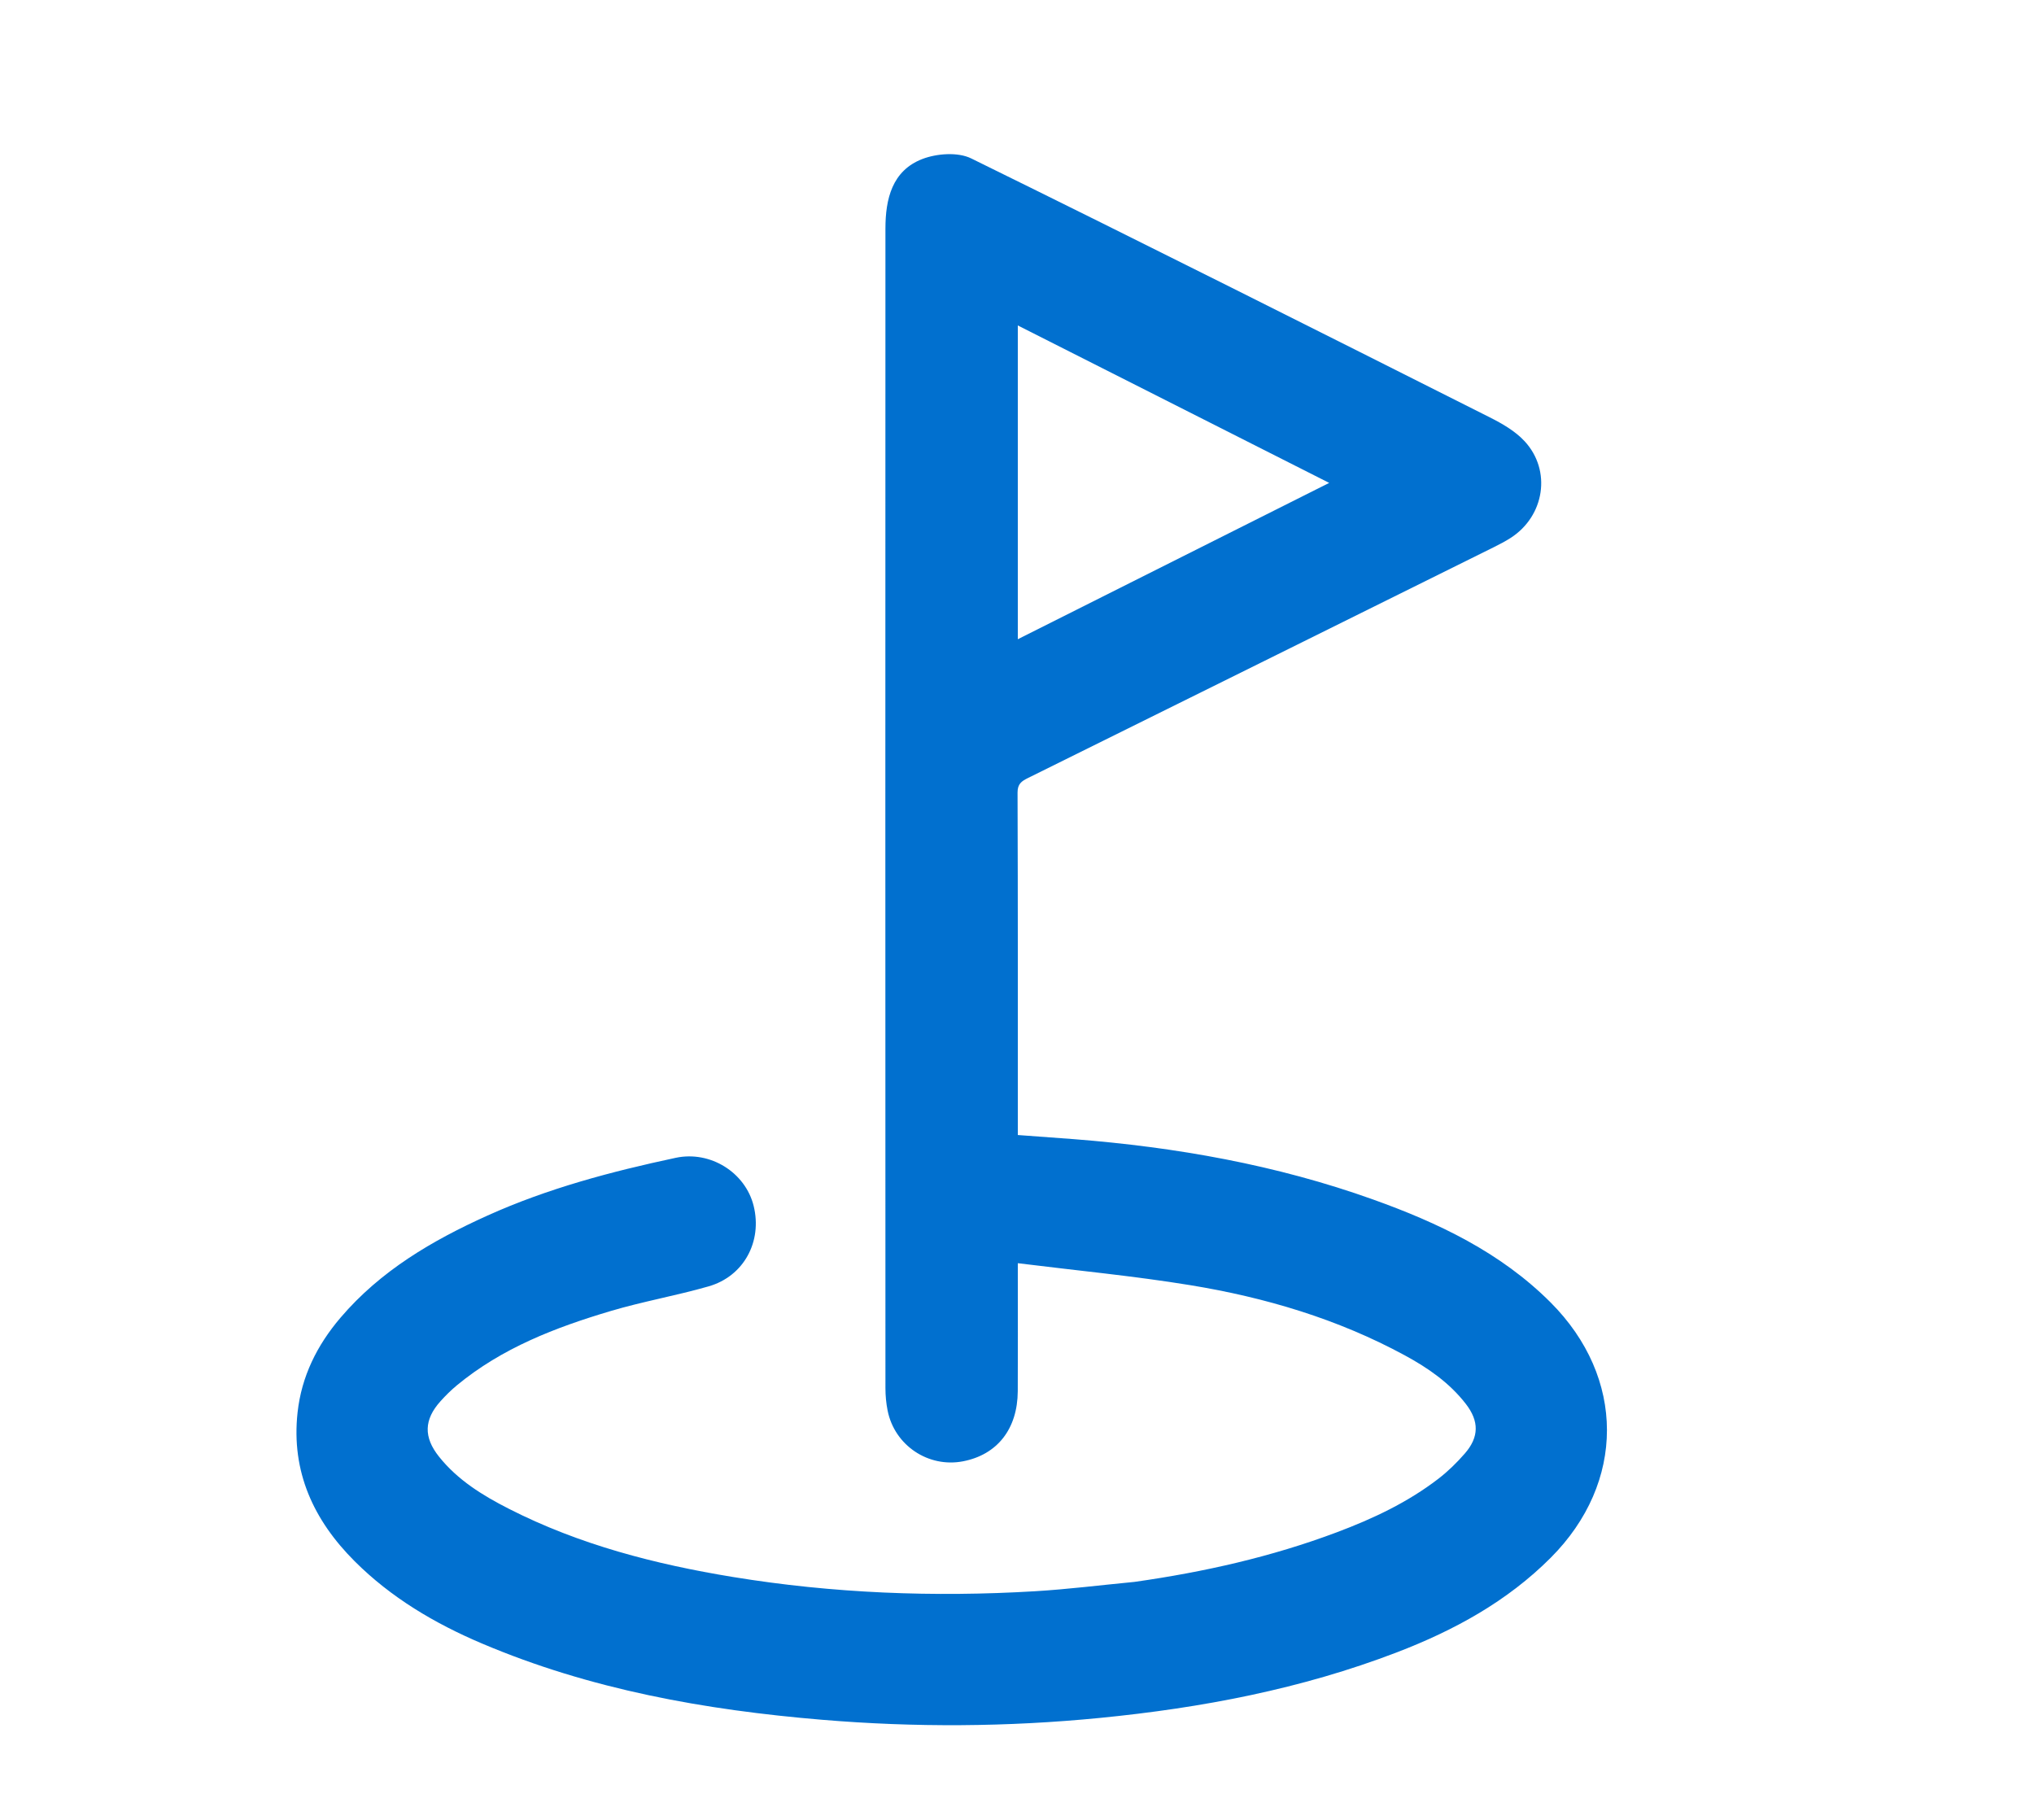<svg version="1.1" id="Layer_1" xmlns="http://www.w3.org/2000/svg" xmlns:xlink="http://www.w3.org/1999/xlink" x="0px" y="0px"
	 width="100%" viewBox="0 0 855 765" enable-background="new 0 0 855 765" xml:space="preserve">
<path fill="none" opacity="0" stroke="none" 
	d="
M577,766 
	C384.667,766 192.833,766 1,766 
	C1,511 1,256 1,1 
	C286,1 571,1 856,1 
	C856,256 856,510.999 856,766 
	C763.167,766 670.333,766 577,766 
M476.385,665.009 
	C462.629,666.329 448.897,668.066 435.111,668.891 
	C392.571,671.435 350.173,669.789 308.083,662.899 
	C275.436,657.554 243.57,649.351 213.891,634.225 
	C202.885,628.616 192.383,622.169 184.505,612.276 
	C178.028,604.141 178.174,596.76 185.201,588.978 
	C187.316,586.635 189.577,584.383 192.006,582.372 
	C211.01,566.635 233.529,557.982 256.756,551.086 
	C270.294,547.066 284.3,544.633 297.879,540.731 
	C312.7,536.472 320.504,521.871 316.799,506.901 
	C313.326,492.869 298.605,483.59 284.037,486.699 
	C256.98,492.473 230.286,499.532 204.957,510.955 
	C181.698,521.444 159.971,534.155 143.127,553.91 
	C133.268,565.472 126.742,578.58 125.082,593.763 
	C122.36,618.651 131.838,639.051 149.081,656.282 
	C164.385,671.576 182.721,682.413 202.462,690.807 
	C248.174,710.244 296.41,718.812 345.566,722.926 
	C384.499,726.185 423.436,725.969 462.357,722.144 
	C505.114,717.942 547.021,709.996 587.26,694.548 
	C611.254,685.337 633.52,673.19 651.879,654.786 
	C683.404,623.186 683.338,579.057 651.798,547.49 
	C630.775,526.449 604.628,514.048 577.221,504.233 
	C536.55,489.668 494.328,482.203 451.336,478.849 
	C443.6,478.246 435.859,477.706 427.842,477.117 
	C427.842,475.589 427.842,474.612 427.842,473.634 
	C427.842,426.806 427.898,379.978 427.732,333.151 
	C427.719,329.501 429.449,328.36 432.138,327.029 
	C497.451,294.716 562.736,262.347 628.018,229.969 
	C630.4,228.788 632.774,227.551 635.008,226.116 
	C649.258,216.962 652.304,197.816 640.867,185.463 
	C636.939,181.221 631.484,178.079 626.224,175.432 
	C553.676,138.926 481.133,102.406 408.244,66.59 
	C402.664,63.849 393.768,64.5 387.678,66.851 
	C374.973,71.757 372.2,83.697 372.196,96.08 
	C372.14,258.561 372.154,421.042 372.197,583.523 
	C372.198,586.665 372.497,589.86 373.111,592.941 
	C376.031,607.593 390.225,617.082 404.801,614.276 
	C419.207,611.503 427.734,600.68 427.821,584.801 
	C427.908,569.136 427.841,553.471 427.841,537.806 
	C427.841,536.027 427.841,534.247 427.841,530.998 
	C452.55,534.084 476.577,536.347 500.339,540.234 
	C531.845,545.389 562.286,554.416 590.556,569.756 
	C600.295,575.041 609.312,581.284 616.169,590.146 
	C621.797,597.42 621.754,604.073 615.785,610.95 
	C612.426,614.819 608.689,618.482 604.634,621.604 
	C591.721,631.547 577.12,638.404 561.934,644.112 
	C534.536,654.409 506.184,660.812 476.385,665.009 
z"/>
<path fill="#0170CF" opacity="1" stroke="none" 
	d="
M476.827,664.97 
	C506.184,660.812 534.536,654.409 561.934,644.112 
	C577.12,638.404 591.721,631.547 604.634,621.604 
	C608.689,618.482 612.426,614.819 615.785,610.95 
	C621.754,604.073 621.797,597.42 616.169,590.146 
	C609.312,581.284 600.295,575.041 590.556,569.756 
	C562.286,554.416 531.845,545.389 500.339,540.234 
	C476.577,536.347 452.55,534.084 427.841,530.998 
	C427.841,534.247 427.841,536.027 427.841,537.806 
	C427.841,553.471 427.908,569.136 427.821,584.801 
	C427.734,600.68 419.207,611.503 404.801,614.276 
	C390.225,617.082 376.031,607.593 373.111,592.941 
	C372.497,589.86 372.198,586.665 372.197,583.523 
	C372.154,421.042 372.14,258.561 372.196,96.08 
	C372.2,83.697 374.973,71.757 387.678,66.851 
	C393.768,64.5 402.664,63.849 408.244,66.59 
	C481.133,102.406 553.676,138.926 626.224,175.432 
	C631.484,178.079 636.939,181.221 640.867,185.463 
	C652.304,197.816 649.258,216.962 635.008,226.116 
	C632.774,227.551 630.4,228.788 628.018,229.969 
	C562.736,262.347 497.451,294.716 432.138,327.029 
	C429.449,328.36 427.719,329.501 427.732,333.151 
	C427.898,379.978 427.842,426.806 427.842,473.634 
	C427.842,474.612 427.842,475.589 427.842,477.117 
	C435.859,477.706 443.6,478.246 451.336,478.849 
	C494.328,482.203 536.55,489.668 577.221,504.233 
	C604.628,514.048 630.775,526.449 651.798,547.49 
	C683.338,579.057 683.404,623.186 651.879,654.786 
	C633.52,673.19 611.254,685.337 587.26,694.548 
	C547.021,709.996 505.114,717.942 462.357,722.144 
	C423.436,725.969 384.499,726.185 345.566,722.926 
	C296.41,718.812 248.174,710.244 202.462,690.807 
	C182.721,682.413 164.385,671.576 149.081,656.282 
	C131.838,639.051 122.36,618.651 125.082,593.763 
	C126.742,578.58 133.268,565.472 143.127,553.91 
	C159.971,534.155 181.698,521.444 204.957,510.955 
	C230.286,499.532 256.98,492.473 284.037,486.699 
	C298.605,483.59 313.326,492.869 316.799,506.901 
	C320.504,521.871 312.7,536.472 297.879,540.731 
	C284.3,544.633 270.294,547.066 256.756,551.086 
	C233.529,557.982 211.01,566.635 192.006,582.372 
	C189.577,584.383 187.316,586.635 185.201,588.978 
	C178.174,596.76 178.028,604.141 184.505,612.276 
	C192.383,622.169 202.885,628.616 213.891,634.225 
	C243.57,649.351 275.436,657.554 308.083,662.899 
	C350.173,669.789 392.571,671.435 435.111,668.891 
	C448.897,668.066 462.629,666.329 476.827,664.97 
M427.839,214.5 
	C427.839,232.263 427.839,250.026 427.839,268.704 
	C471.723,246.672 514.815,225.039 558.732,202.991 
	C514.602,180.677 471.497,158.881 427.839,136.805 
	C427.839,162.885 427.839,188.192 427.839,214.5 
z"/>
<path fill="none" opacity="0" stroke="none" 
	d="
M427.839,214 
	C427.839,188.192 427.839,162.885 427.839,136.805 
	C471.497,158.881 514.602,180.677 558.732,202.991 
	C514.815,225.039 471.723,246.672 427.839,268.704 
	C427.839,250.026 427.839,232.263 427.839,214 
z"/>
</svg>